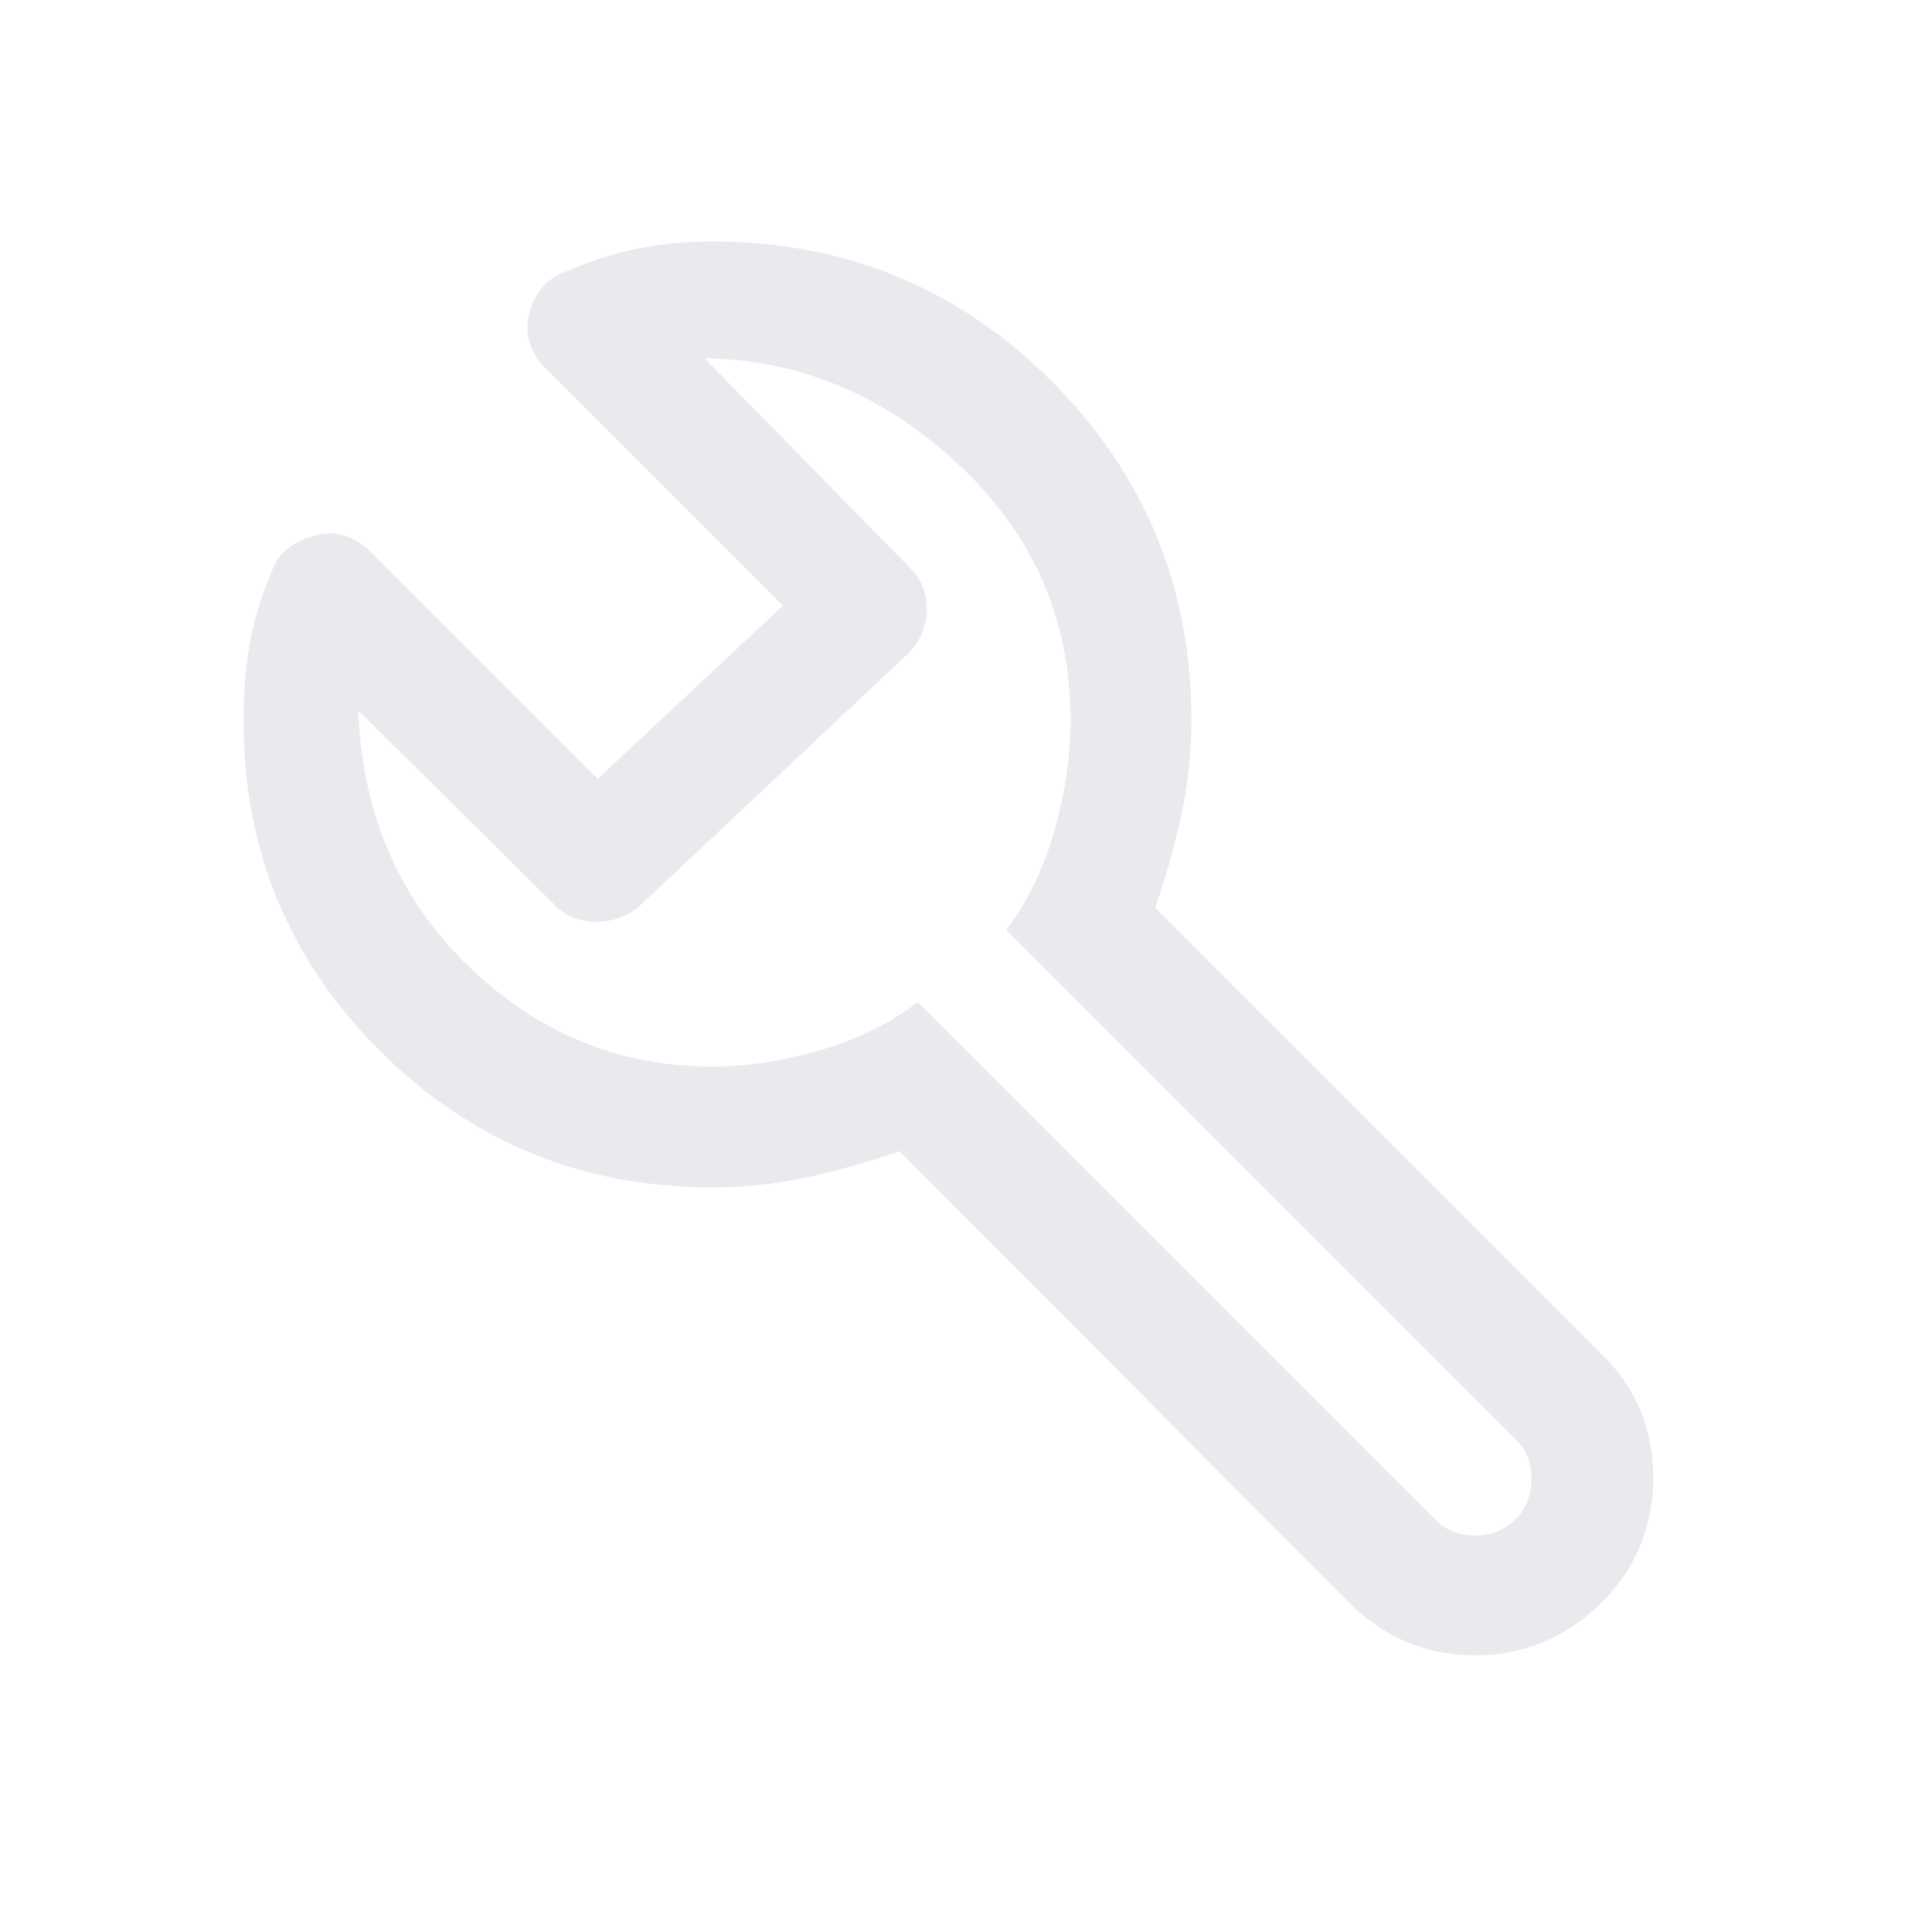 <svg xmlns="http://www.w3.org/2000/svg" height="48px" viewBox="0 -960 960 960" width="48px" fill="#e8eaed"><path d="M354-370q-97.08 0-165.04-67.67Q121-505.33 121-602q0-20 3-37.5t11-36.5q3-8 8.94-12.17 5.94-4.16 13.06-5.83 6.75-2 13.88.09Q178-691.82 184-686l113 113 92-86-118-118q-5.82-6-7.91-13.13Q261-797.25 263-804q1.67-6.75 5.83-12.38Q273-822 281-825q19-8 36-11.5t36.85-3.5q99.23 0 168.69 69.42Q592-701.17 592-602q0 24-5 47t-13 46l221 221q27 26 26.5 63.5T793-161q-26 24-61.5 23.5T670-164L447-388q-23 8-46 13t-47 5Zm0-60q25 0 53-8t49-24l257 257q8 8 20 8t20-8q8-8 8-20t-8-20L500-498q16-21 24-49.5t8-54.5q0-75-55.5-127T350-782l102 104q9 9 8.5 21.5T451-635L318-510q-9.27 8-21.64 8-12.36 0-20.36-8l-98-97q3 77 54.67 127T354-430Zm117-58Z"></path></svg>
